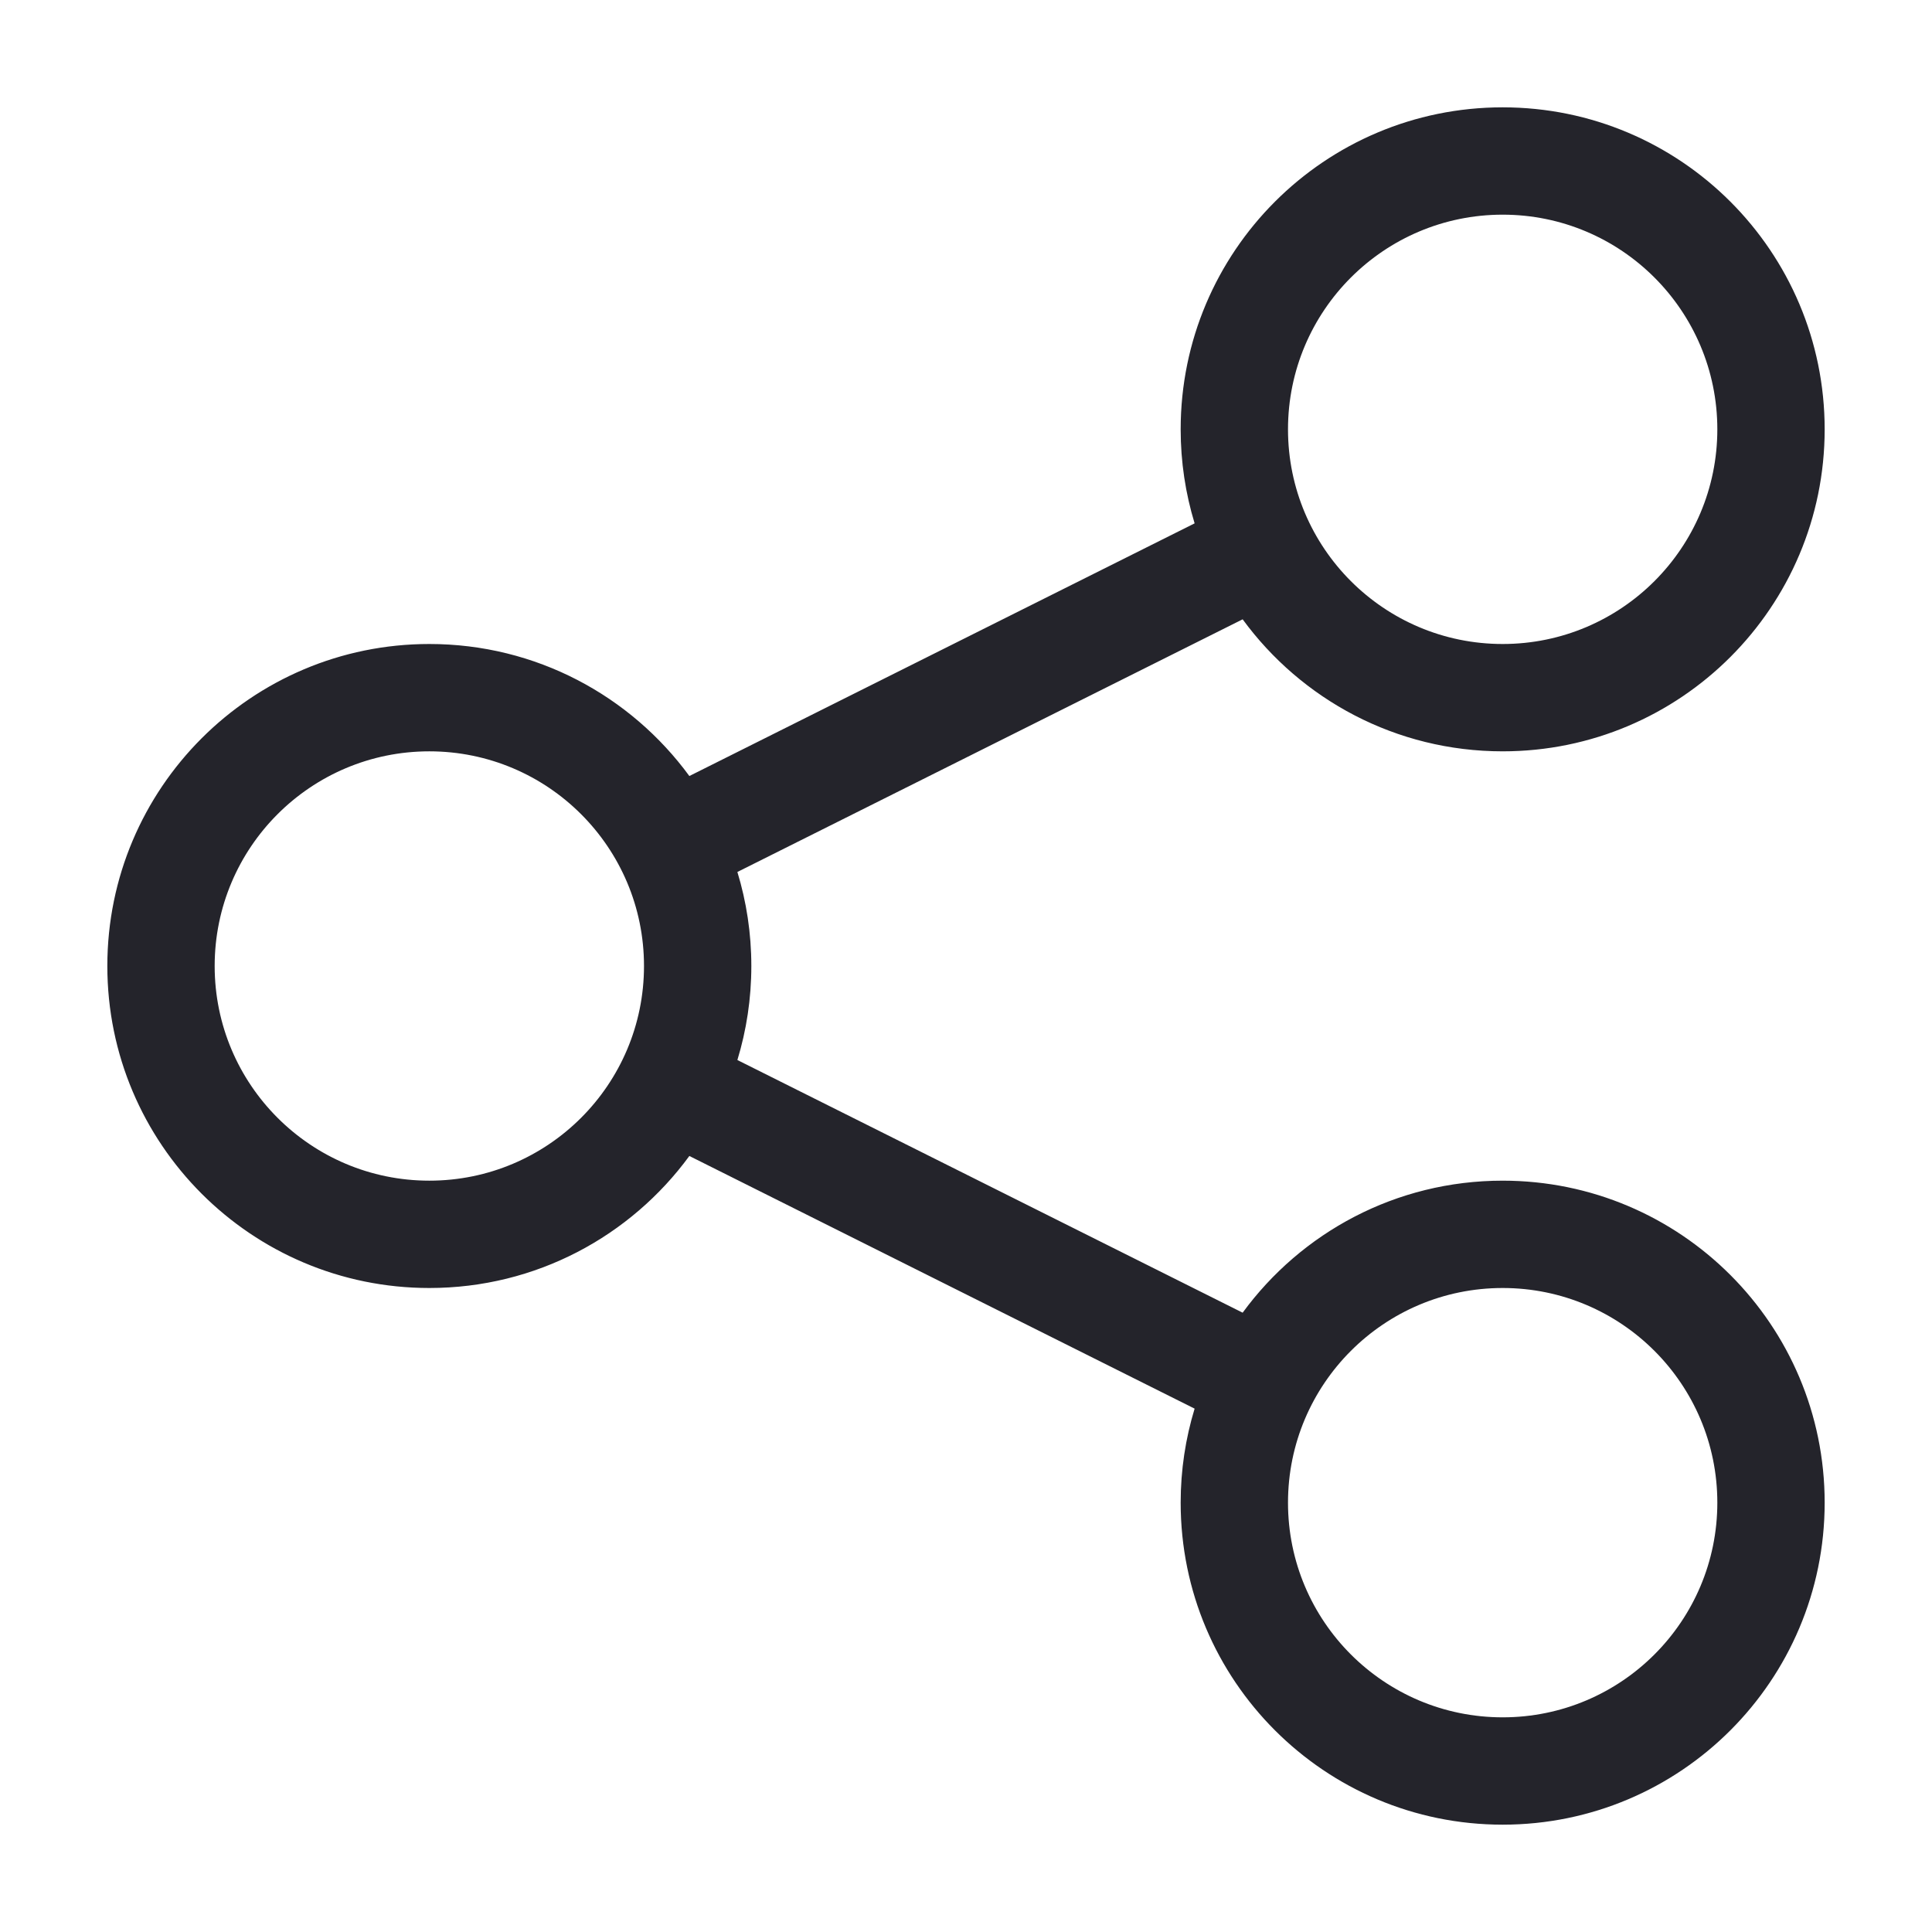 <svg width="36" height="36" viewBox="0 0 36 36" fill="none" xmlns="http://www.w3.org/2000/svg">
<path fill-rule="evenodd" clip-rule="evenodd" d="M28 4C25.791 4 24 5.791 24 8C24 10.209 25.791 12 28 12C30.209 12 32 10.209 32 8C32 5.791 30.209 4 28 4ZM22 8C22 4.686 24.686 2 28 2C31.314 2 34 4.686 34 8C34 11.314 31.314 14 28 14C26.01 14 24.247 13.032 23.155 11.54L13.74 16.248C13.909 16.802 14 17.39 14 18C14 18.61 13.909 19.198 13.74 19.752L23.155 24.46C24.247 22.968 26.01 22 28 22C31.314 22 34 24.686 34 28C34 31.314 31.314 34 28 34C24.686 34 22 31.314 22 28C22 27.39 22.091 26.802 22.26 26.248L12.845 21.54C11.753 23.032 9.99 24 8 24C4.686 24 2 21.314 2 18C2 14.686 4.686 12 8 12C9.99 12 11.753 12.968 12.845 14.46L22.26 9.752C22.091 9.198 22 8.61 22 8ZM8 14C5.791 14 4 15.791 4 18C4 20.209 5.791 22 8 22C10.209 22 12 20.209 12 18C12 15.791 10.209 14 8 14ZM28 24C25.791 24 24 25.791 24 28C24 30.209 25.791 32 28 32C30.209 32 32 30.209 32 28C32 25.791 30.209 24 28 24Z" fill="#24242B"/>
</svg>

